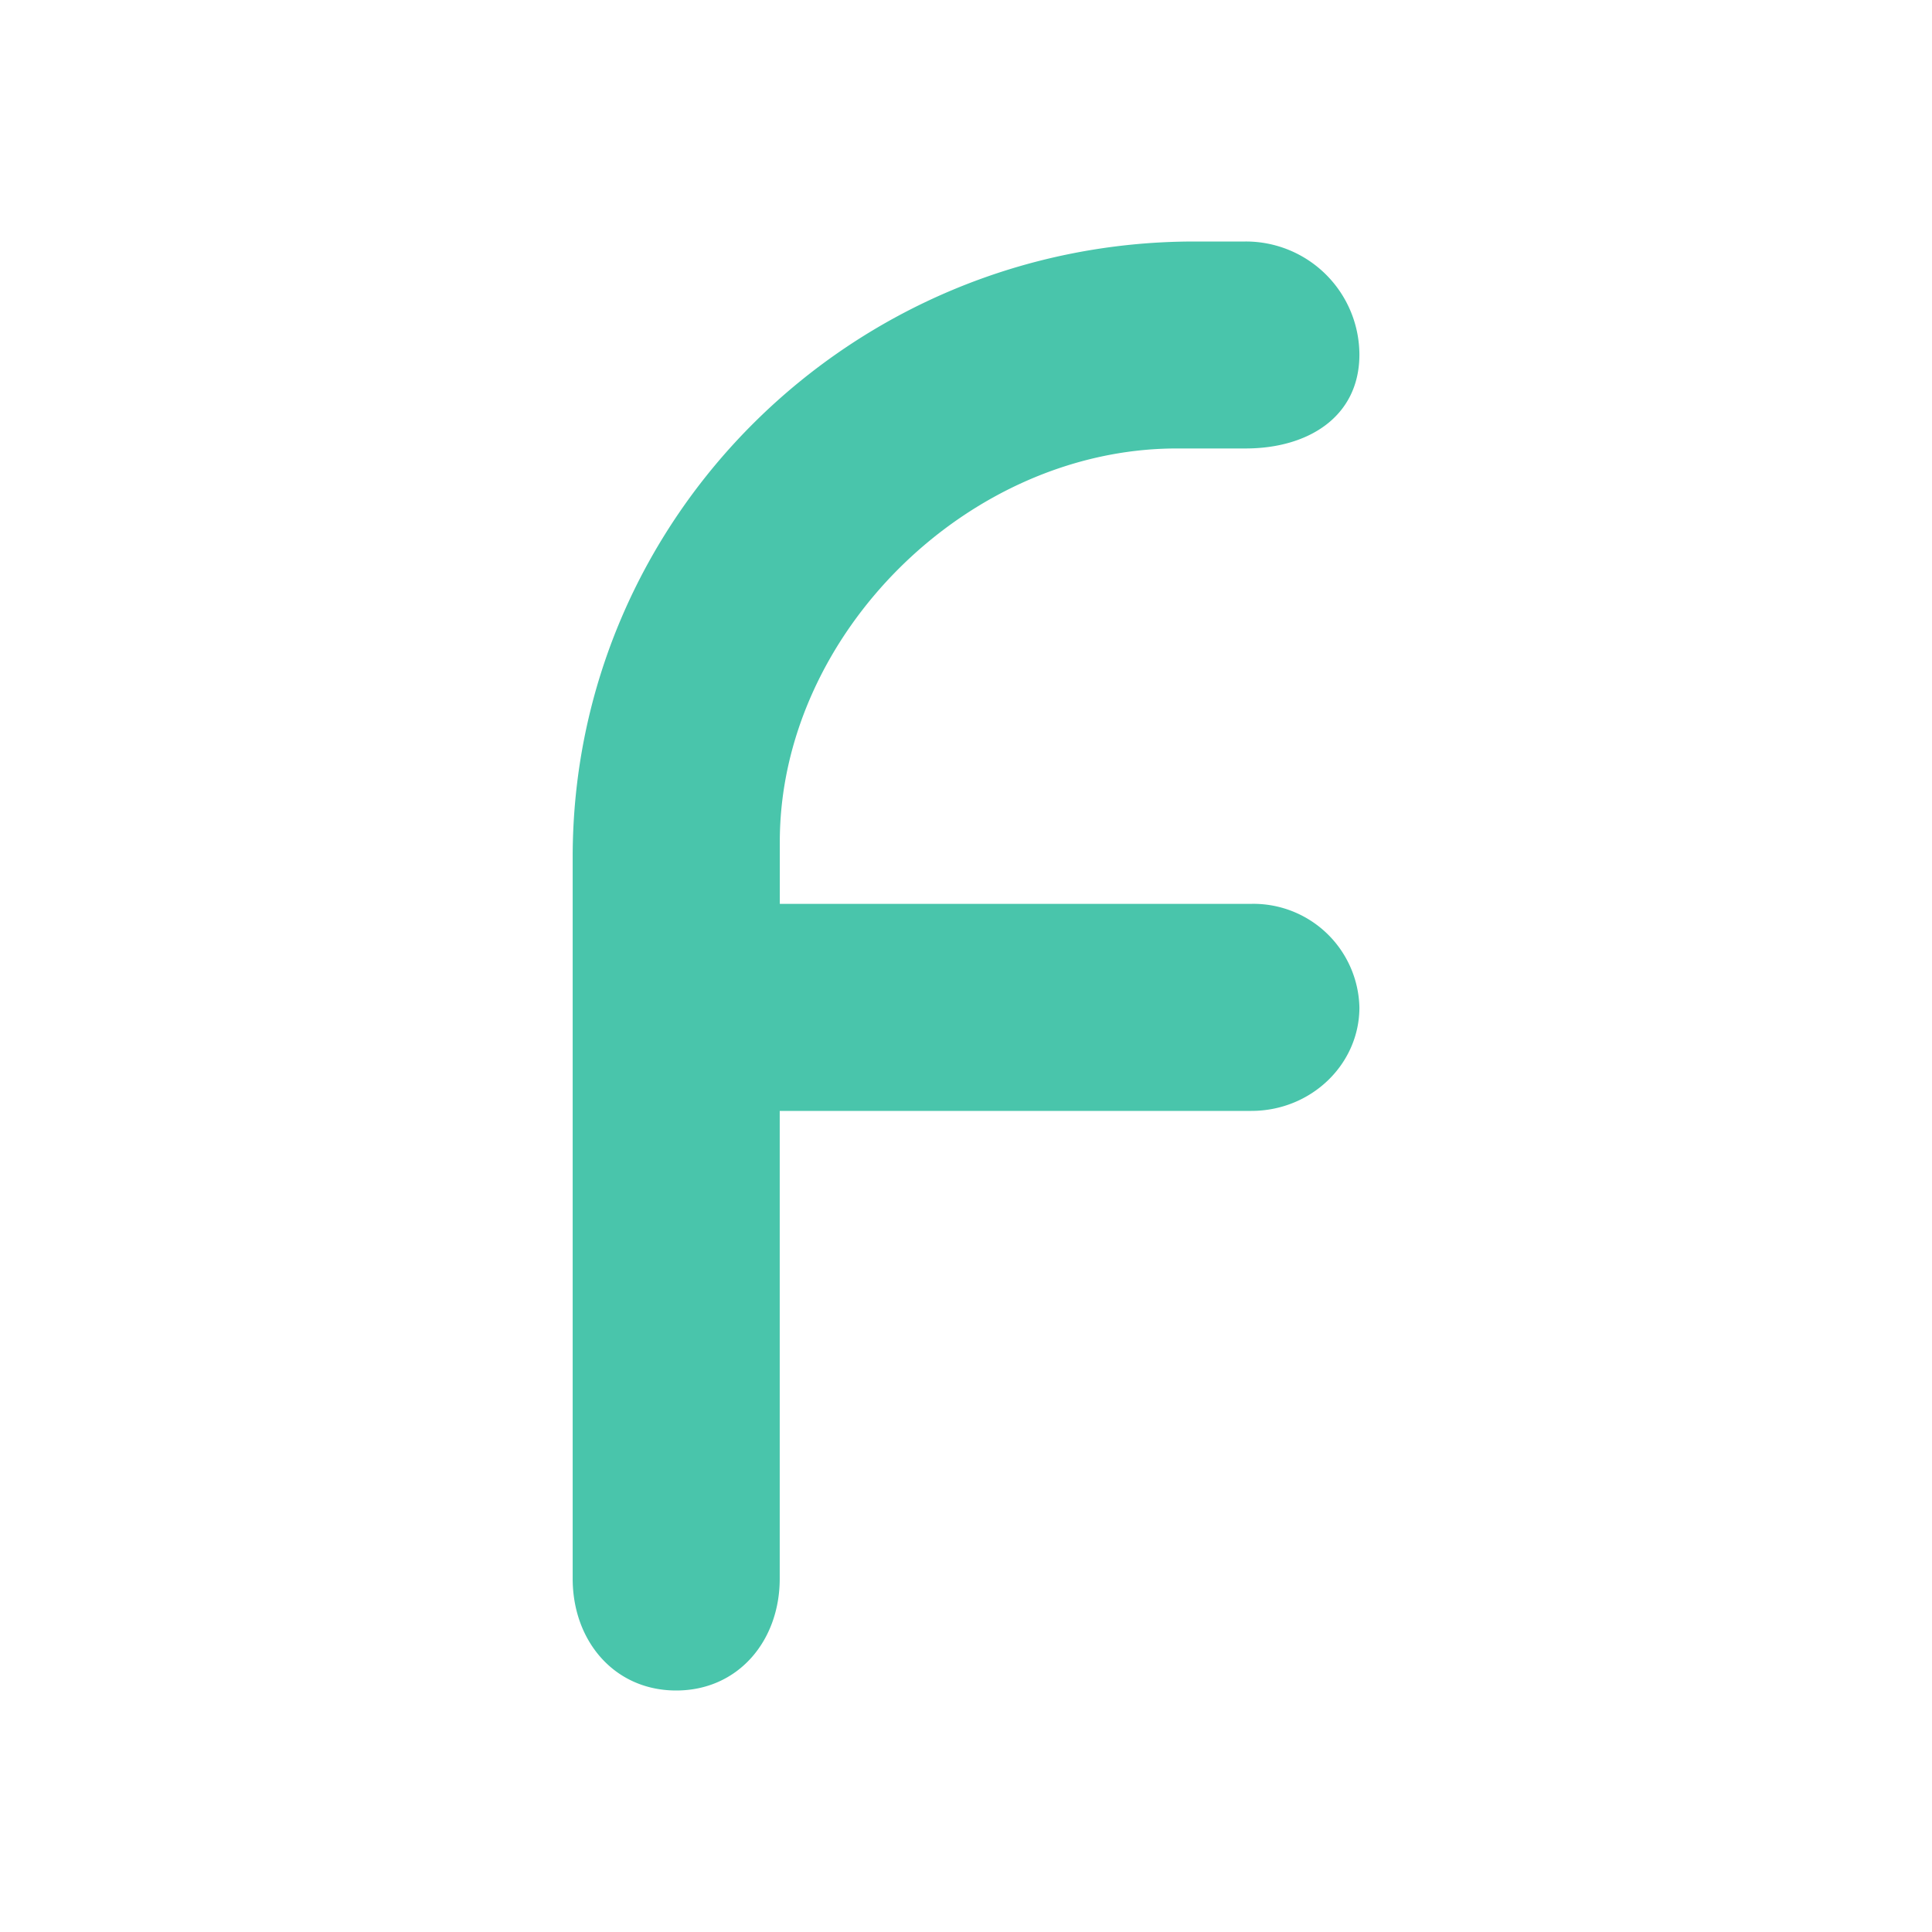 <svg xmlns="http://www.w3.org/2000/svg" width="1em" height="1em" viewBox="0 0 24 24"><path fill="#49C5AB" d="M7.114 19.611v-8.964C7.114 6.425 10.576 3 14.84 3h.633a1.41 1.41 0 0 1 1.414 1.404c0 .771-.633 1.167-1.414 1.167h-.854c-2.597 0-4.932 2.315-4.932 4.886v.771h5.858a1.317 1.317 0 0 1 1.342 1.286c0 .71-.602 1.286-1.342 1.286H9.686v5.811C9.686 20.383 9.17 21 8.4 21s-1.286-.617-1.286-1.389"/></svg>